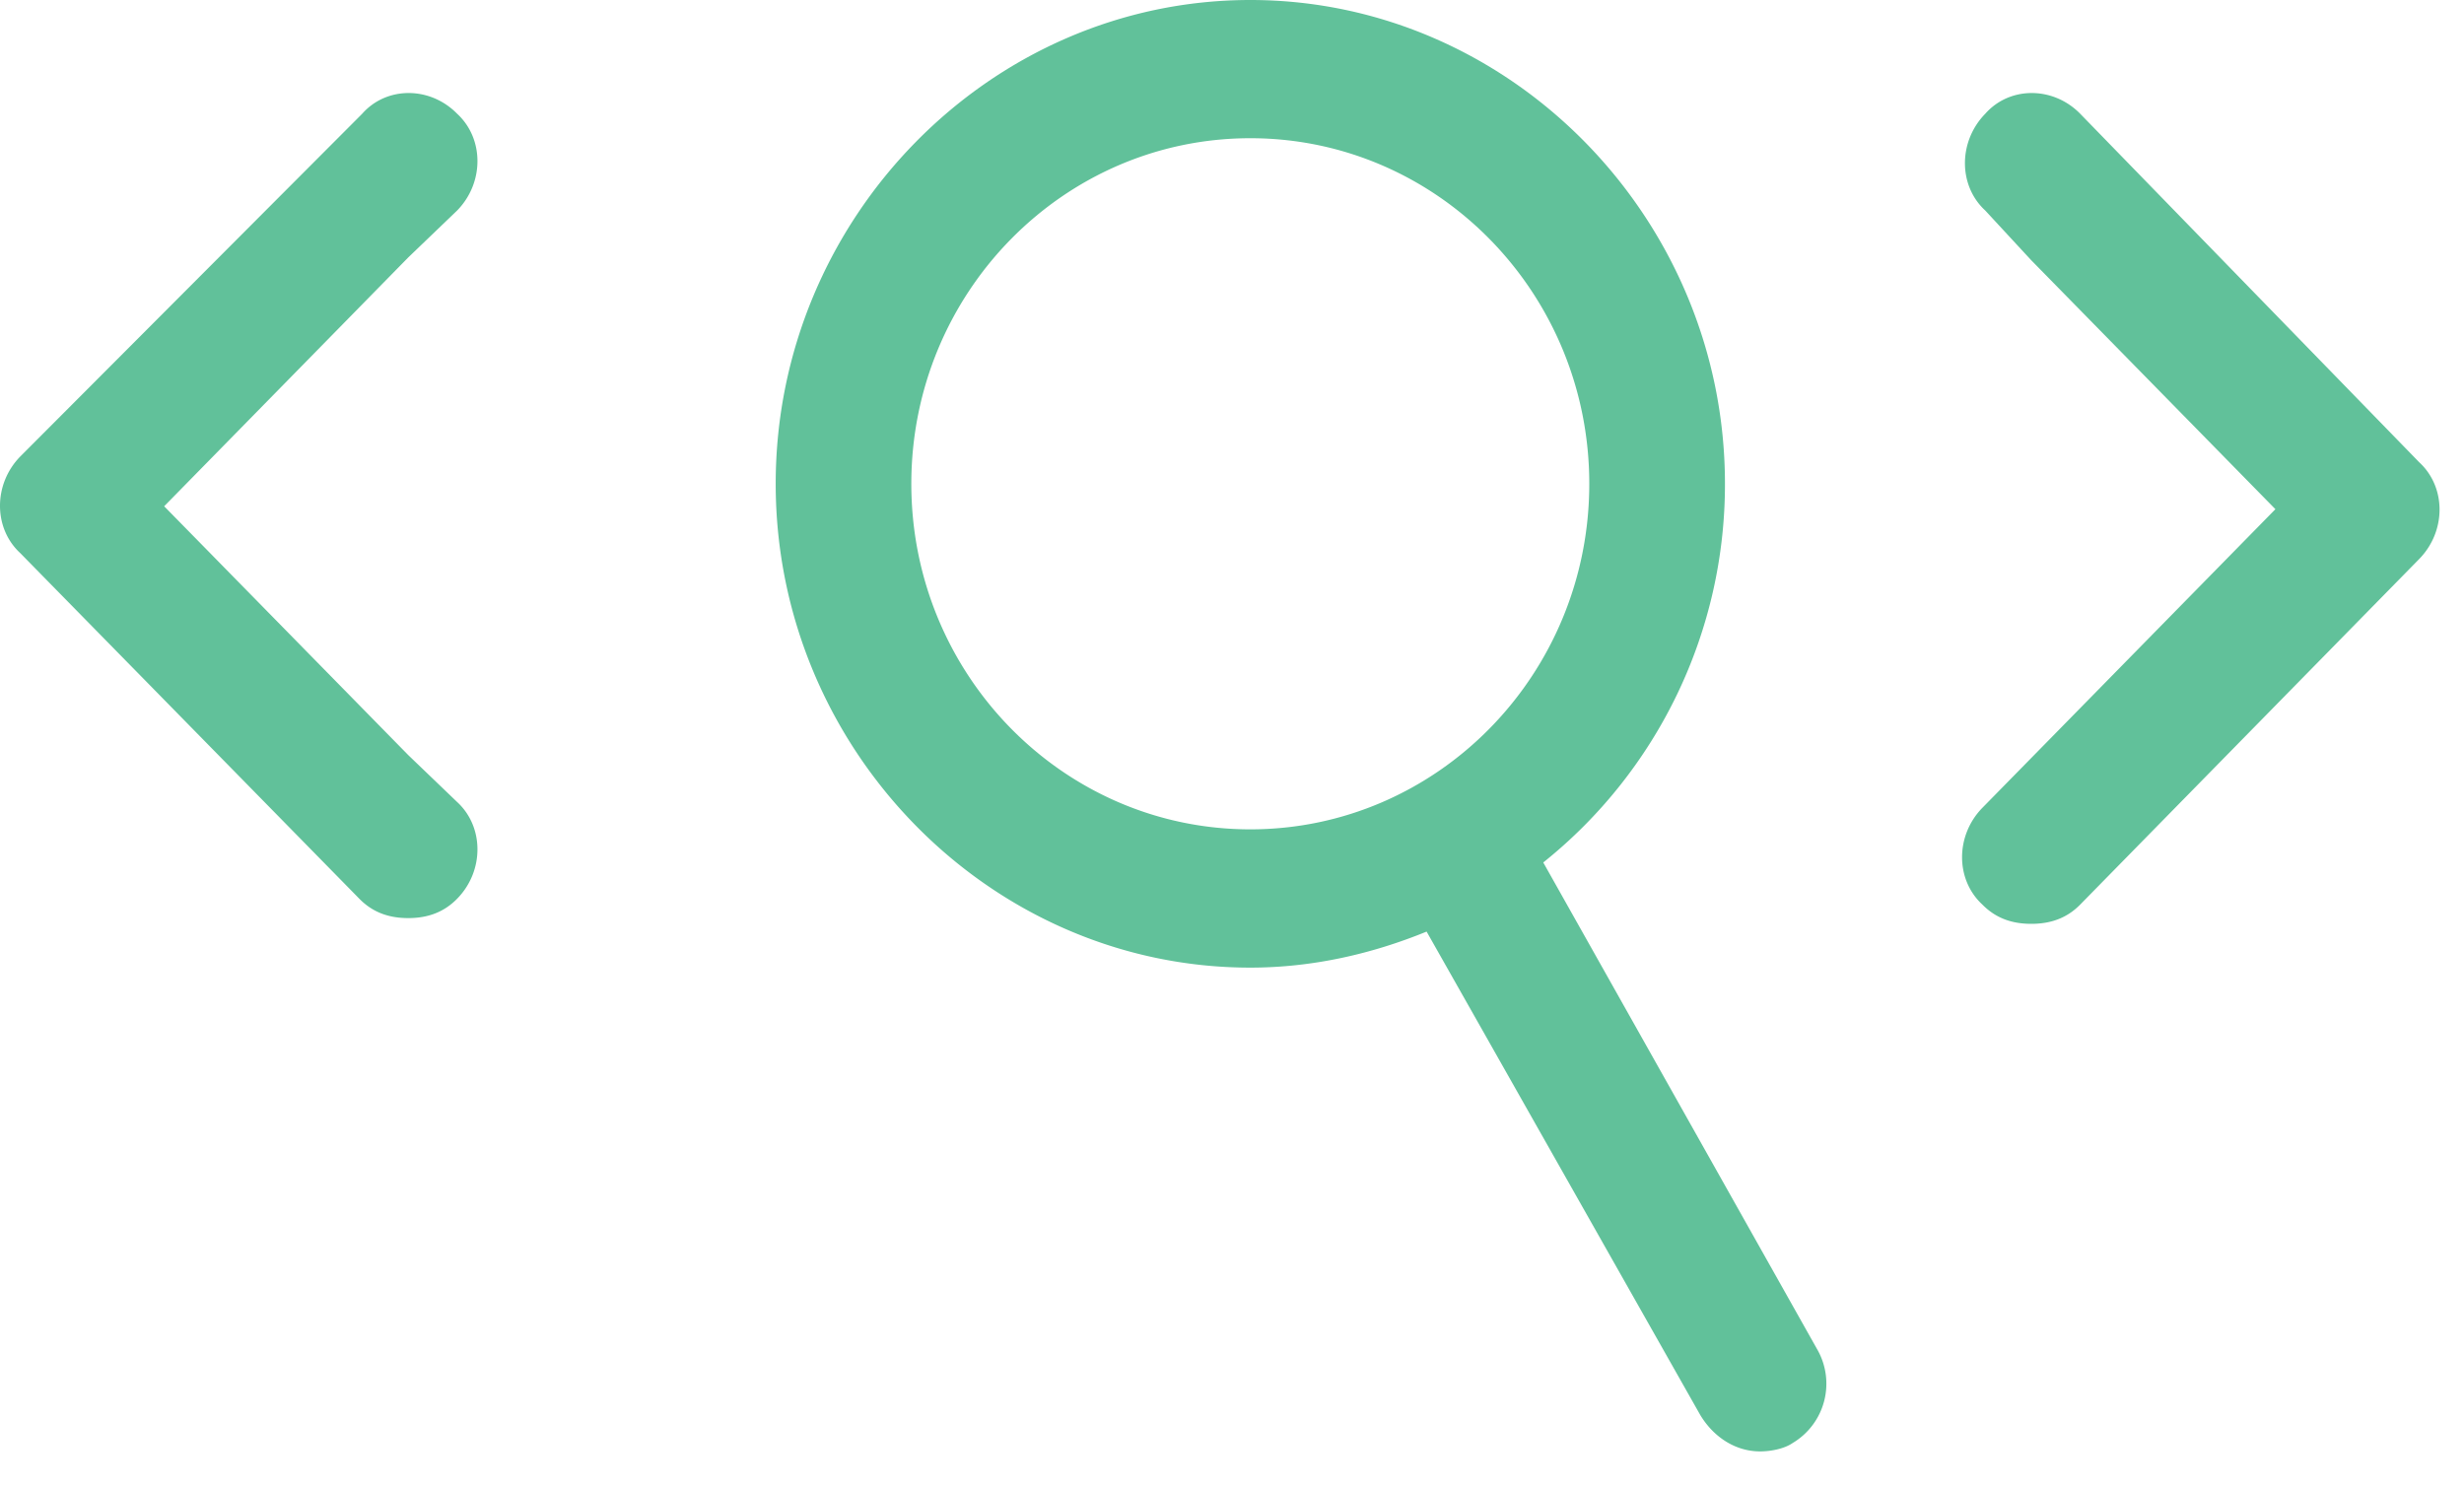 <svg xmlns="http://www.w3.org/2000/svg" width="48" height="29" viewBox="0 0 48 29">
    <g fill="#61C19A" fill-rule="evenodd">
        <path d="M40.523 2.216c-.528-.538-1.373-.538-1.849 0-.528.54-.528 1.401 0 1.886l.897.97 4.755 4.849-5.708 5.818c-.528.54-.528 1.4 0 1.886.265.269.582.375.953.375.368 0 .688-.106.952-.375l6.604-6.733c.529-.54.529-1.4 0-1.886l-6.604-6.79zM8.905 4.102c.528-.539.528-1.4 0-1.886-.528-.538-1.374-.538-1.849 0L.396 8.893c-.528.538-.528 1.4 0 1.885L7 17.511c.265.27.582.377.953.377.368 0 .688-.107.952-.377.528-.538.528-1.4 0-1.885l-.952-.914-4.755-4.848 4.755-4.848.952-.914zM30.064 16.804a9.432 9.432 0 0 0 3.539-7.378c0-5.17-4.175-9.426-9.246-9.426-5.071 0-9.246 4.256-9.246 9.426s4.175 9.427 9.246 9.427c1.216 0 2.377-.27 3.434-.702l5.335 9.426c.265.433.689.702 1.162.702.211 0 .476-.053.633-.163a1.345 1.345 0 0 0 .476-1.831l-5.333-9.48zm-5.707-.645c-3.646 0-6.604-3.015-6.604-6.733 0-3.717 2.958-6.733 6.604-6.733S30.96 5.71 30.96 9.426c0 3.718-2.958 6.733-6.604 6.733z"/>
    </g>
</svg>

